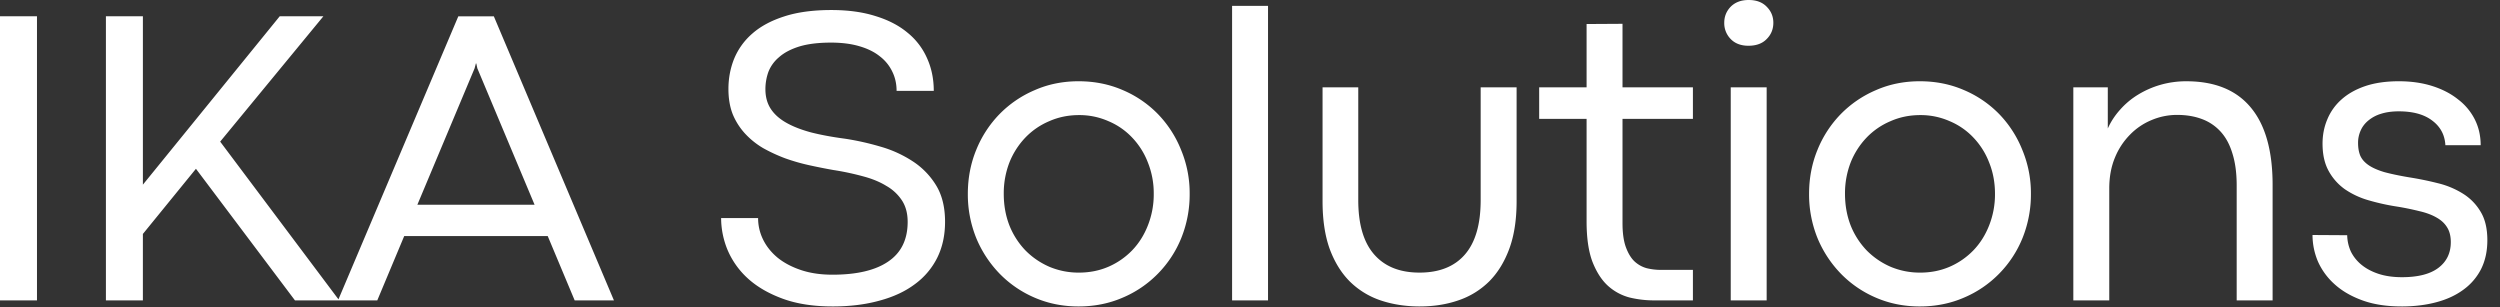 <svg xmlns="http://www.w3.org/2000/svg" width="187" height="23" fill="none"><rect width="100%" height="100%" fill="#333333" stroke="none"/><path fill="#fff" d="M0 1.219h2.766v21.25H0V1.219Zm25.376 21.25h-3.313l-7.406-9.844-3.969 4.875v4.969H7.922V1.219h2.766v12.594L20.922 1.219h3.266l-7.719 9.375 8.907 11.875Zm15.594-4.813H30.236L28.22 22.47h-2.938l9-21.25h2.657l8.984 21.25h-2.937l-2.016-4.813Zm-.984-2.343L35.704 5.108l-.078-.359h-.031l-.094.36-4.281 10.203h8.766Zm22.298 7.609c-1.438 0-2.682-.193-3.735-.578-1.052-.386-1.922-.89-2.609-1.516a6.097 6.097 0 0 1-1.516-2.125 6.284 6.284 0 0 1-.484-2.39h2.766c0 .562.125 1.099.375 1.609s.614.963 1.093 1.36c.48.385 1.063.692 1.75.921.688.23 1.47.344 2.344.344 1.823 0 3.214-.328 4.172-.985.969-.656 1.453-1.645 1.453-2.968 0-.625-.14-1.157-.422-1.594a3.393 3.393 0 0 0-1.172-1.094c-.49-.302-1.073-.541-1.75-.719a19.897 19.897 0 0 0-2.203-.468 42.884 42.884 0 0 1-1.812-.36 14.819 14.819 0 0 1-1.797-.515 12.028 12.028 0 0 1-1.656-.766A5.933 5.933 0 0 1 55.737 10a4.923 4.923 0 0 1-.922-1.438c-.219-.552-.328-1.187-.328-1.906 0-.791.14-1.541.422-2.25a5.012 5.012 0 0 1 1.36-1.89c.614-.542 1.405-.97 2.374-1.282.98-.323 2.162-.484 3.547-.484 1.25 0 2.349.151 3.297.453.958.292 1.76.708 2.406 1.25a5.07 5.07 0 0 1 1.453 1.906c.334.74.5 1.552.5 2.438h-2.781c0-.531-.11-1.016-.328-1.453a3.153 3.153 0 0 0-.938-1.14c-.406-.324-.916-.574-1.53-.75-.605-.178-1.308-.267-2.11-.267-.959 0-1.755.1-2.39.297-.626.198-1.126.464-1.5.797a2.71 2.71 0 0 0-.798 1.11 3.853 3.853 0 0 0-.218 1.28c0 .563.13 1.048.39 1.454.26.406.646.755 1.156 1.047.51.292 1.136.536 1.875.734.74.188 1.584.344 2.532.469.885.135 1.77.333 2.656.594a8.76 8.76 0 0 1 2.406 1.094 5.65 5.65 0 0 1 1.75 1.796c.448.73.672 1.641.672 2.735 0 1-.193 1.89-.578 2.672a5.456 5.456 0 0 1-1.672 1.984c-.719.542-1.599.953-2.64 1.234-1.042.292-2.214.438-3.516.438Zm18.391 0c-1.177 0-2.27-.219-3.281-.656a8.118 8.118 0 0 1-2.625-1.797 8.49 8.49 0 0 1-1.75-2.672 8.716 8.716 0 0 1-.625-3.297c0-1.167.208-2.26.625-3.281a8.271 8.271 0 0 1 1.734-2.672 8.12 8.12 0 0 1 2.625-1.797c1.01-.448 2.11-.672 3.297-.672 1.188 0 2.287.219 3.297.656a8.077 8.077 0 0 1 2.64 1.797 8.232 8.232 0 0 1 1.735 2.688 8.41 8.41 0 0 1 .64 3.281 8.716 8.716 0 0 1-.624 3.297 8.147 8.147 0 0 1-1.75 2.672 8.08 8.08 0 0 1-2.641 1.797c-1.01.437-2.11.656-3.297.656Zm.031-2.531c.792 0 1.526-.146 2.203-.438a5.516 5.516 0 0 0 1.782-1.234c.5-.521.89-1.14 1.171-1.86A6.284 6.284 0 0 0 86.3 14.5a6.17 6.17 0 0 0-.438-2.344 5.593 5.593 0 0 0-1.171-1.86 5.21 5.21 0 0 0-1.782-1.233 5.345 5.345 0 0 0-2.203-.454c-.791 0-1.531.151-2.219.454a5.376 5.376 0 0 0-1.796 1.234 5.79 5.79 0 0 0-1.188 1.86 6.378 6.378 0 0 0-.422 2.343c0 .844.14 1.63.422 2.36a5.804 5.804 0 0 0 1.188 1.859c.51.52 1.109.932 1.796 1.234a5.621 5.621 0 0 0 2.22.438ZM92.16.438h2.688v22.03H92.16V.439Zm14.047 22.484c-1.062 0-2.041-.151-2.937-.453a5.987 5.987 0 0 1-2.297-1.407c-.646-.645-1.15-1.463-1.516-2.453-.354-.99-.53-2.177-.53-3.562V6.53h2.671v8.438c0 1.802.396 3.156 1.188 4.062.791.907 1.921 1.36 3.39 1.36 1.479 0 2.61-.448 3.391-1.344.792-.906 1.187-2.266 1.187-4.078V6.53h2.688v8.516c0 1.385-.182 2.573-.547 3.562-.365.99-.87 1.808-1.516 2.453a5.973 5.973 0 0 1-2.297 1.407c-.875.302-1.833.453-2.875.453Zm17.485-.453a7.698 7.698 0 0 1-1.812-.219 3.872 3.872 0 0 1-1.609-.875c-.469-.427-.855-1.026-1.157-1.797-.291-.77-.437-1.776-.437-3.015V8.89h-3.547V6.53h3.547V1.797l2.687-.016v4.75h5.266v2.36h-5.266v7.796c0 .74.084 1.339.25 1.797.167.459.381.813.641 1.063.271.25.578.422.922.515.344.084.693.125 1.047.125h2.406v2.282h-2.938Zm7.095-19.047c-.563 0-1.005-.167-1.328-.5a1.686 1.686 0 0 1-.485-1.219c0-.469.162-.87.485-1.203.333-.333.781-.5 1.344-.5.572 0 1.02.167 1.343.5.334.333.5.734.5 1.203 0 .48-.166.886-.5 1.219-.323.333-.776.5-1.359.5Zm-1.328 3.11h2.687v15.937h-2.687V6.53Zm14.141 16.39c-1.177 0-2.271-.219-3.281-.656a8.107 8.107 0 0 1-2.625-1.797 8.482 8.482 0 0 1-1.75-2.672 8.71 8.71 0 0 1-.625-3.297c0-1.167.208-2.26.625-3.281a8.27 8.27 0 0 1 1.734-2.672 8.129 8.129 0 0 1 2.625-1.797c1.011-.448 2.11-.672 3.297-.672 1.188 0 2.286.219 3.297.656a8.08 8.08 0 0 1 2.641 1.797 8.246 8.246 0 0 1 1.734 2.688 8.416 8.416 0 0 1 .641 3.281 8.73 8.73 0 0 1-.625 3.297 8.152 8.152 0 0 1-1.75 2.672 8.08 8.08 0 0 1-2.641 1.797c-1.011.437-2.109.656-3.297.656Zm.031-2.531c.792 0 1.526-.146 2.203-.438a5.514 5.514 0 0 0 1.782-1.234c.5-.521.89-1.14 1.172-1.86a6.303 6.303 0 0 0 .437-2.359c0-.844-.146-1.625-.437-2.344a5.606 5.606 0 0 0-1.172-1.86 5.21 5.21 0 0 0-1.782-1.233 5.343 5.343 0 0 0-2.203-.454c-.791 0-1.531.151-2.218.454a5.367 5.367 0 0 0-1.797 1.234 5.79 5.79 0 0 0-1.188 1.86 6.382 6.382 0 0 0-.422 2.343c0 .844.141 1.63.422 2.36a5.81 5.81 0 0 0 1.188 1.859 5.69 5.69 0 0 0 1.797 1.234 5.618 5.618 0 0 0 2.218.438Zm11.454-13.86h2.578V9.61c.229-.51.537-.979.922-1.406a5.827 5.827 0 0 1 1.344-1.125 6.883 6.883 0 0 1 1.672-.734 6.958 6.958 0 0 1 1.937-.266c2.125 0 3.729.651 4.813 1.953 1.093 1.302 1.64 3.235 1.64 5.797v8.64h-2.687v-8.593c0-.917-.104-1.708-.313-2.375-.198-.667-.489-1.213-.875-1.64a3.551 3.551 0 0 0-1.406-.954c-.552-.208-1.172-.312-1.859-.312-.667 0-1.308.13-1.922.39a4.808 4.808 0 0 0-1.61 1.094 5.262 5.262 0 0 0-1.125 1.719c-.281.677-.421 1.443-.421 2.297v8.375h-2.688V6.53Zm24.548 16.39c-1.115 0-2.089-.15-2.922-.452-.834-.302-1.526-.703-2.078-1.203a5.024 5.024 0 0 1-1.25-1.703 5.084 5.084 0 0 1-.407-1.985l2.594.016c.01.437.104.849.281 1.234a3 3 0 0 0 .797.985c.344.28.766.505 1.266.671.51.167 1.094.25 1.75.25 1.208 0 2.12-.234 2.734-.703.615-.468.922-1.11.922-1.922 0-.448-.094-.817-.281-1.109-.177-.292-.443-.537-.797-.734-.344-.198-.766-.354-1.266-.47a20.278 20.278 0 0 0-1.672-.343 16.682 16.682 0 0 1-2.125-.469 6.107 6.107 0 0 1-1.781-.828 4.07 4.07 0 0 1-1.219-1.375c-.302-.552-.453-1.229-.453-2.031 0-.656.12-1.266.36-1.828a4.047 4.047 0 0 1 1.062-1.485c.479-.427 1.073-.76 1.781-1 .719-.24 1.552-.359 2.5-.359.927 0 1.766.12 2.516.36s1.391.572 1.922 1a4.31 4.31 0 0 1 1.25 1.5c.292.583.437 1.223.437 1.921h-2.64c-.042-.76-.365-1.37-.969-1.828-.604-.469-1.443-.703-2.516-.703-.51 0-.958.063-1.343.188a2.68 2.68 0 0 0-.953.515c-.25.209-.438.459-.563.75a2.206 2.206 0 0 0-.187.906c0 .376.057.698.171.97.125.27.334.505.625.702.292.198.683.37 1.172.516.5.135 1.12.266 1.86.39.729.115 1.442.261 2.14.438a6.329 6.329 0 0 1 1.875.781c.552.344.995.797 1.328 1.36.334.552.5 1.26.5 2.125 0 .812-.156 1.531-.468 2.156a4.318 4.318 0 0 1-1.328 1.547c-.563.416-1.24.729-2.032.937-.781.209-1.646.313-2.593.313Z"/></svg>